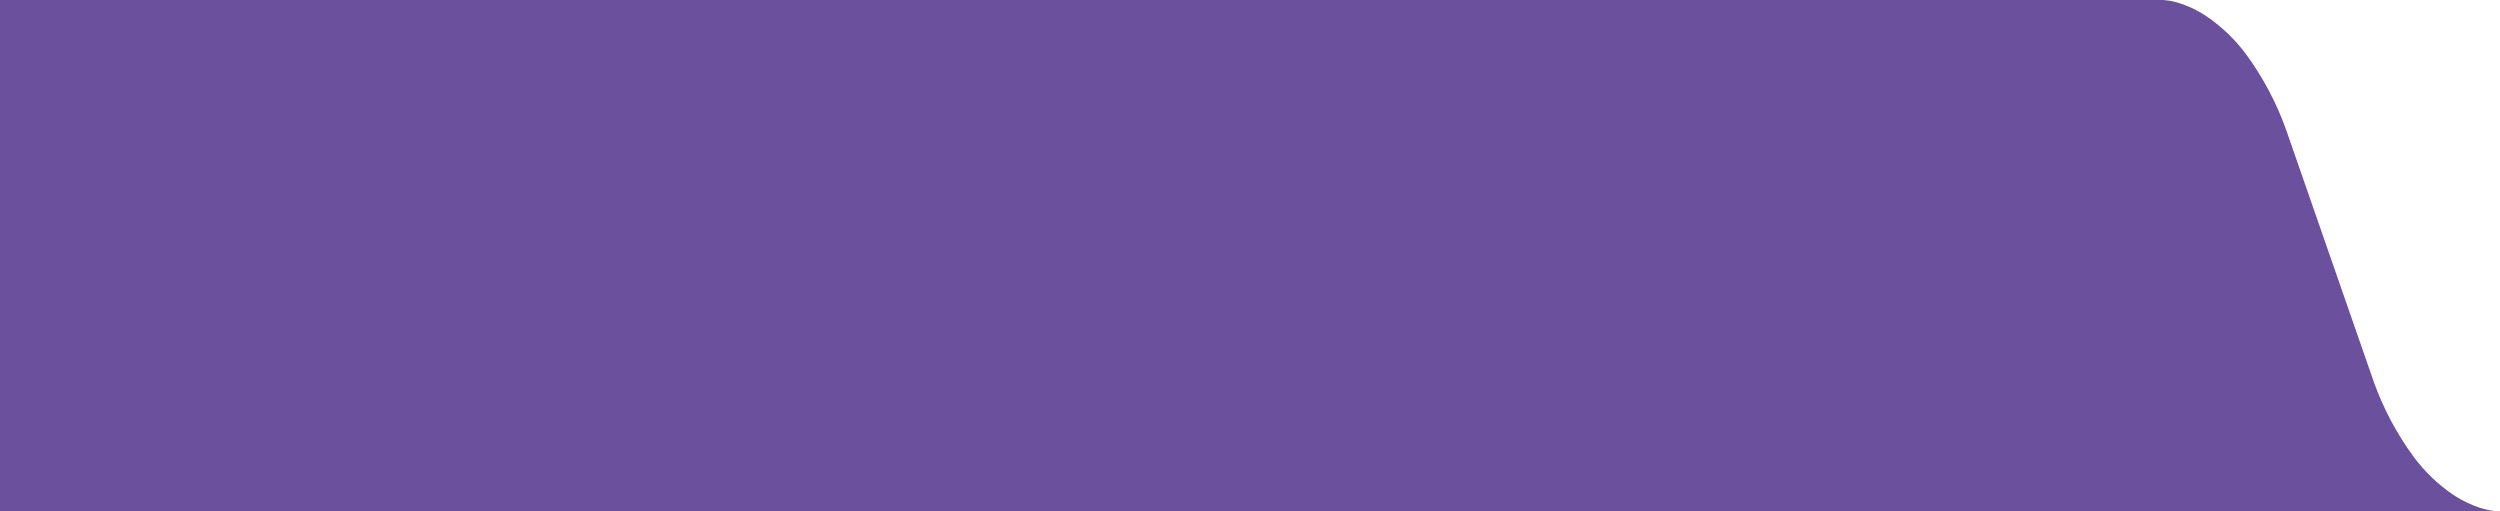 <svg xmlns="http://www.w3.org/2000/svg" width="587" height="120" viewBox="0 0 587 120" fill="none"><path fill-rule="evenodd" clip-rule="evenodd" d="M0 0L2.09815e-05 120L586.208 120C584.704 120 580.652 119.211 576.085 116.223C572.476 113.785 569.309 110.751 566.72 107.25C562.795 101.903 559.658 96.019 557.408 89.779L536.692 30.222C534.442 23.982 531.306 18.098 527.381 12.75C524.792 9.249 521.626 6.215 518.017 3.779C515.802 2.296 513.362 1.18 510.792 0.474C509.879 0.225 508.944 0.066 508 -8.88215e-05L0 0Z" fill="#6A509D"></path></svg>